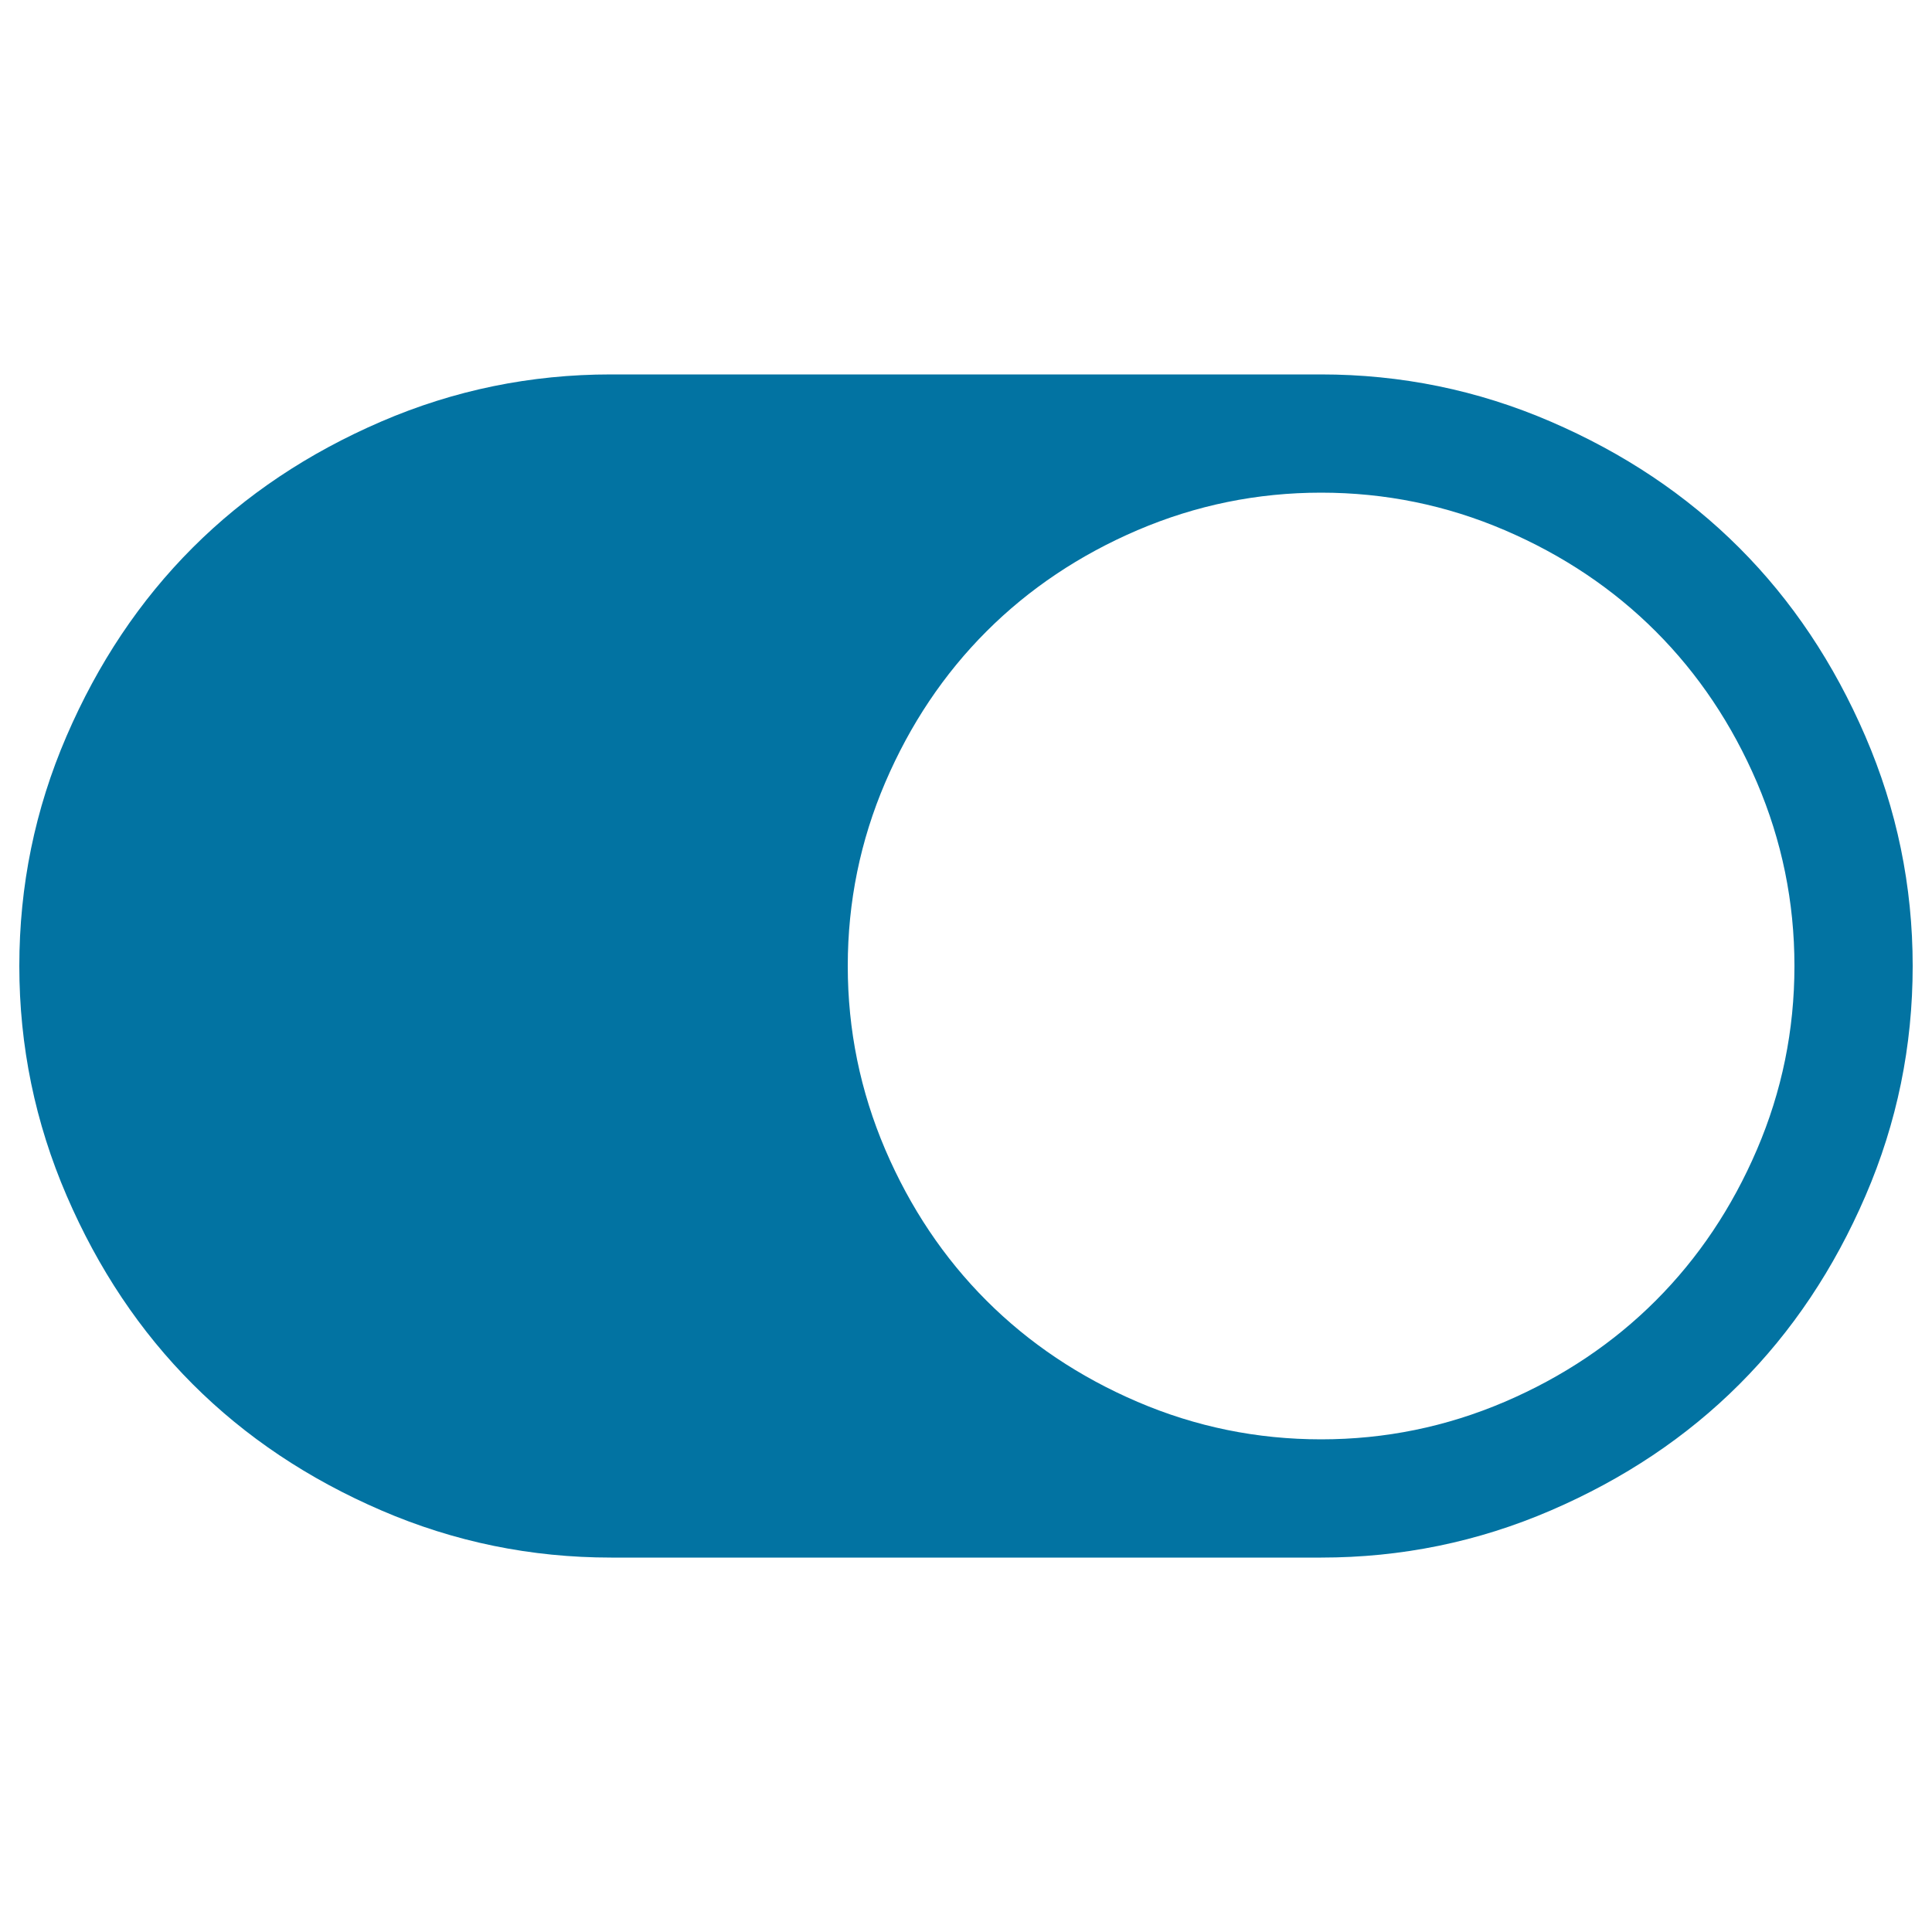 <svg xmlns="http://www.w3.org/2000/svg" viewBox="0 0 1000 1000" style="fill:#0273a2">
<title>Toggle on SVG icon</title>
<g><path d="M10,500c0-41.5,8.1-81.1,24.4-118.9s38-70.3,65.3-97.6c27.3-27.3,59.8-49,97.6-65.3c37.8-16.3,77.4-24.4,118.9-24.4h367.5c41.5,0,81.1,8.1,118.9,24.4s70.3,38,97.6,65.3c27.3,27.3,49,59.8,65.3,97.6S990,458.5,990,500s-8.1,81.1-24.4,118.9s-38,70.3-65.3,97.6c-27.3,27.3-59.8,49-97.6,65.3c-37.8,16.3-77.4,24.4-118.9,24.4H316.3c-41.5,0-81.1-8.1-118.9-24.4c-37.8-16.3-70.3-38-97.6-65.3c-27.3-27.3-49-59.8-65.3-97.6S10,541.5,10,500L10,500z M683.8,745c33.2,0,64.8-6.5,95-19.4c30.1-12.9,56.2-30.4,78.2-52.4c22-22,39.5-48.1,52.4-78.2c12.9-30.1,19.4-61.8,19.4-95c0-33.2-6.5-64.8-19.4-95c-12.9-30.1-30.4-56.2-52.4-78.2c-22-22-48.1-39.5-78.2-52.4c-30.1-12.9-61.8-19.4-95-19.4s-64.8,6.5-95,19.4c-30.1,12.9-56.2,30.4-78.2,52.4c-22,22-39.5,48.1-52.4,78.2c-12.9,30.1-19.4,61.8-19.4,95s6.5,64.8,19.4,95c12.9,30.1,30.4,56.2,52.4,78.2c22,22,48.1,39.5,78.2,52.4C618.9,738.5,650.6,745,683.8,745z"/></g>
</svg>